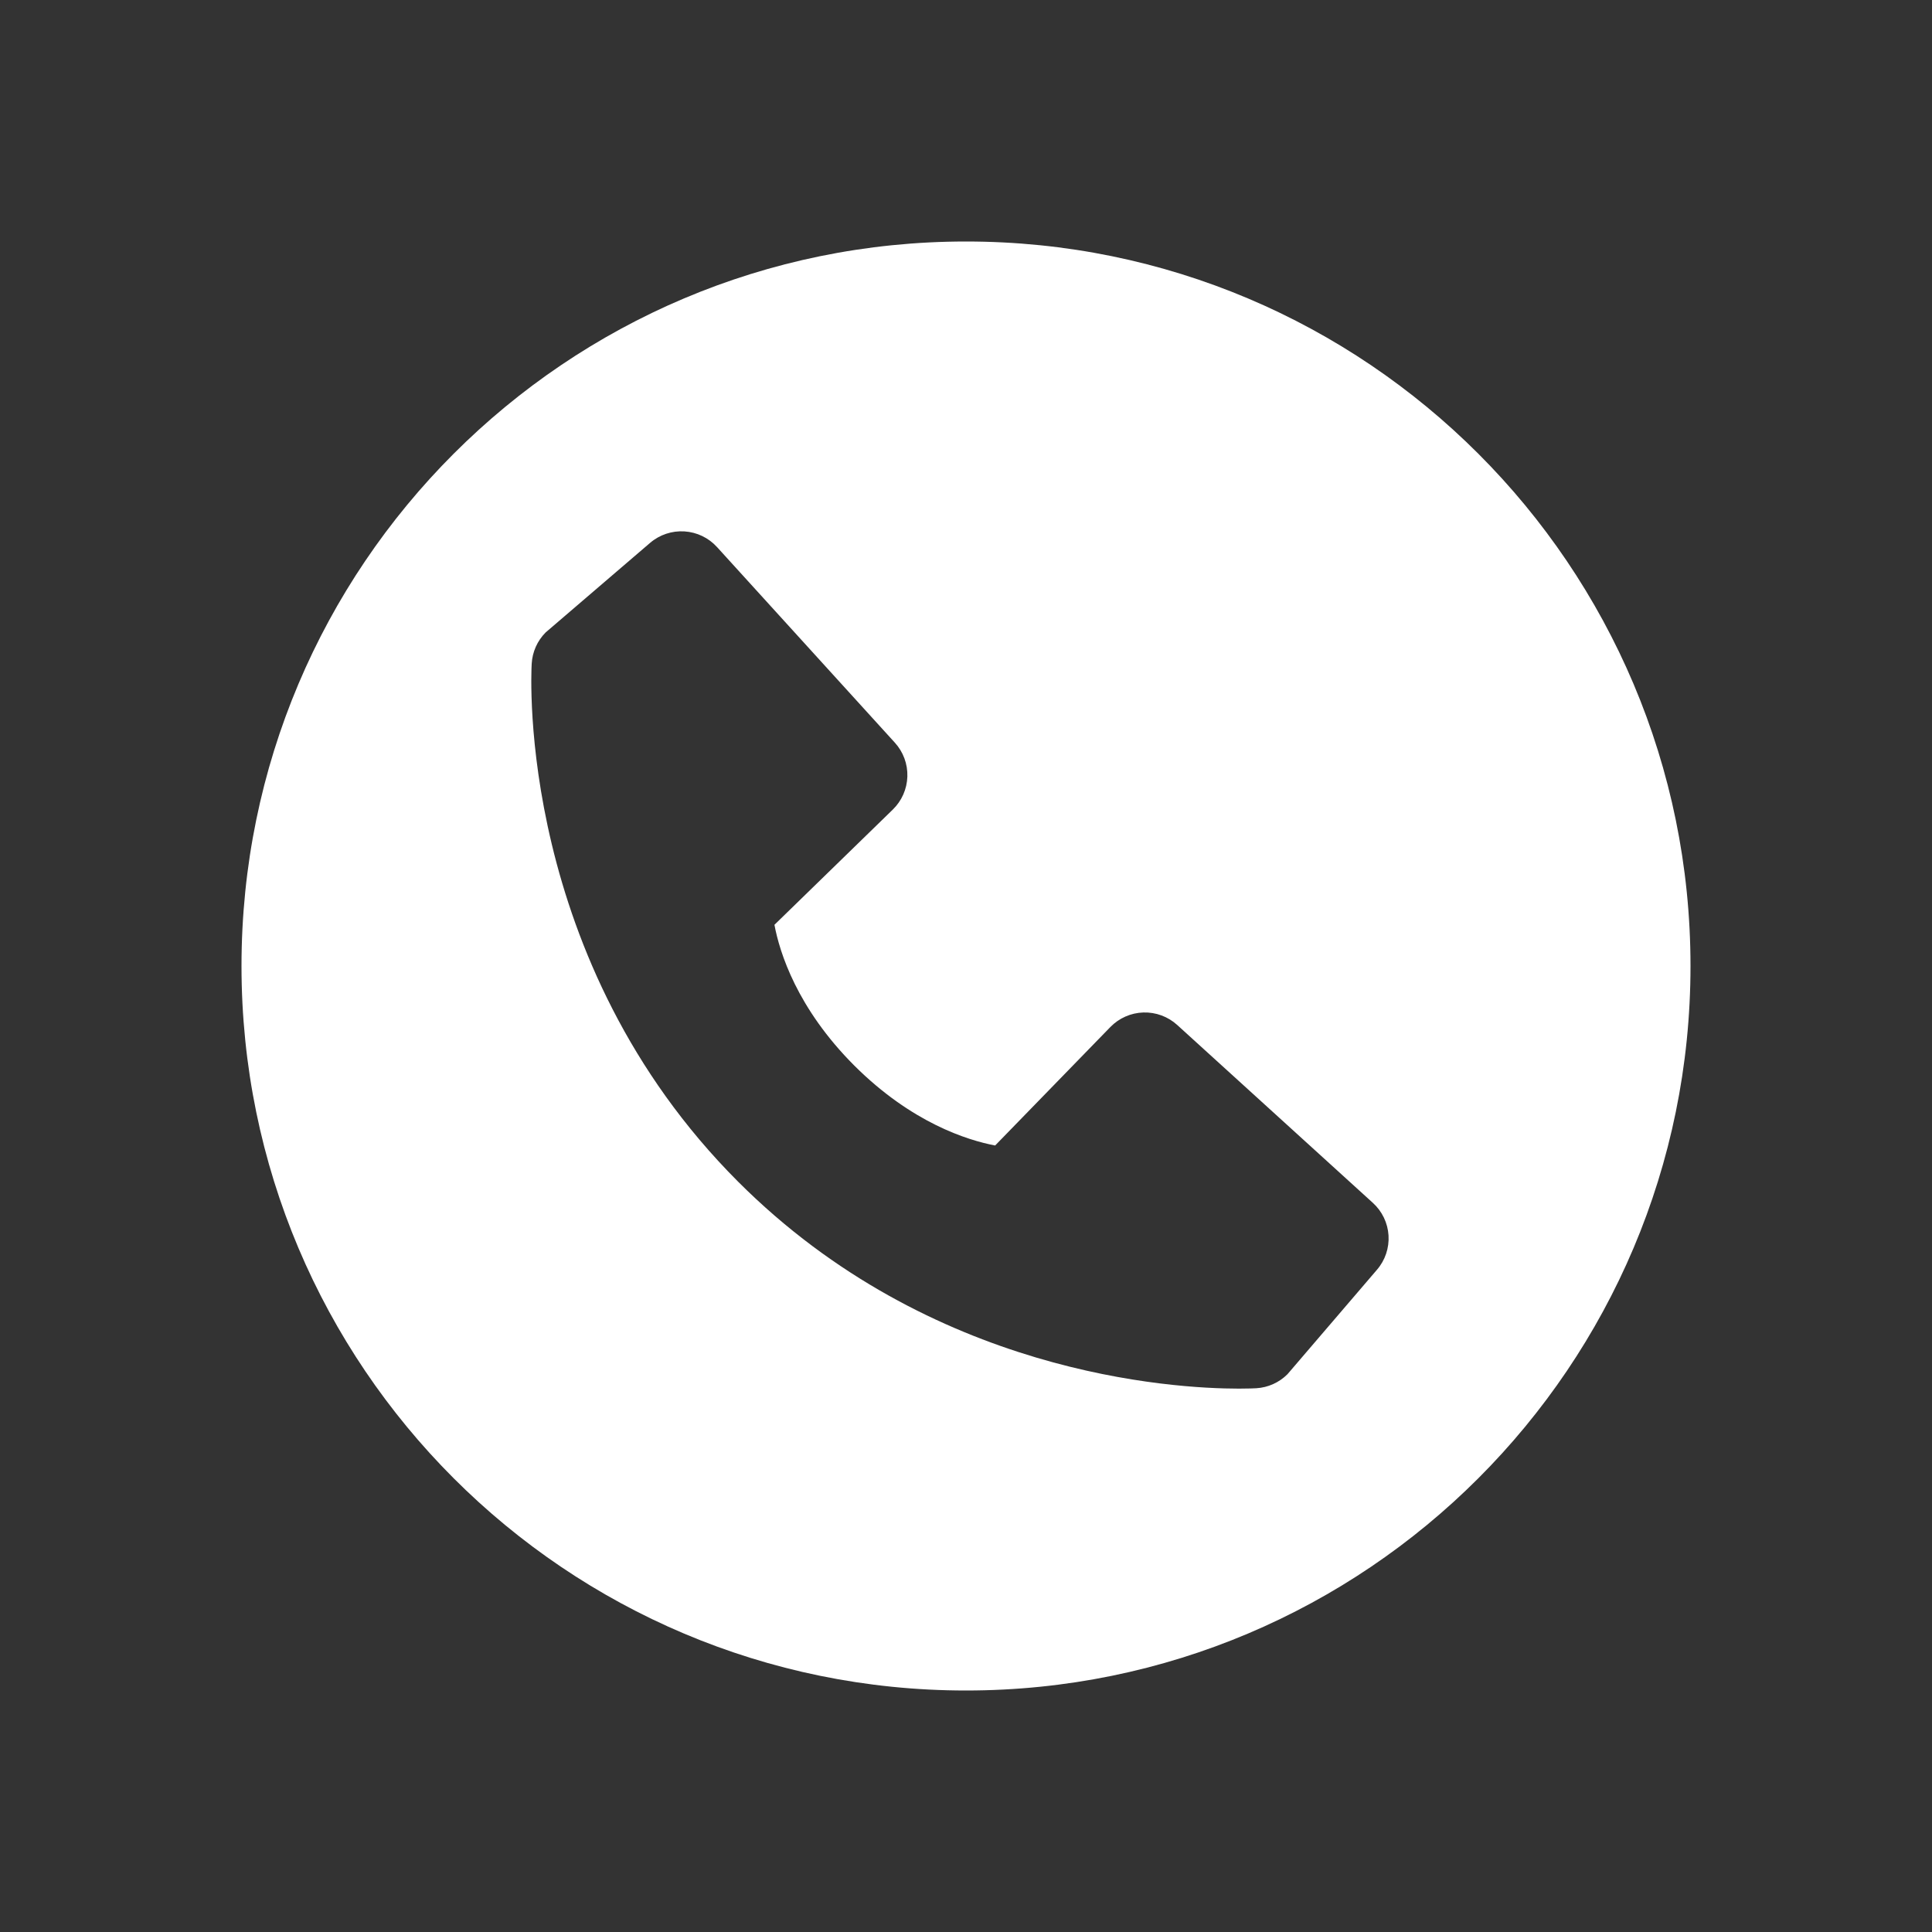<?xml version="1.0" encoding="UTF-8"?> <svg xmlns="http://www.w3.org/2000/svg" width="160" height="160" viewBox="0 0 160 160" fill="none"><rect x="0" y="0" width="160" height="160" fill="#333333" stroke="none"/><path d="M80 20C113.137 20 140 46.863 140 80C140 113.137 113.137 140 80 140C46.863 140 20 113.137 20 80C20 46.863 46.863 20 80 20ZM56.68 44.008C55.645 43.943 54.624 44.284 53.837 44.959L45.188 52.376C44.499 53.068 44.089 53.988 44.033 54.963C43.973 55.96 42.834 79.561 61.135 97.87C77.101 113.832 97.1 115 102.608 115C103.413 115 103.908 114.976 104.039 114.968C105.013 114.91 105.931 114.498 106.621 113.809L114.034 105.156C114.712 104.371 115.055 103.352 114.992 102.317C114.929 101.282 114.463 100.313 113.695 99.616L97.494 84.886C96.729 84.189 95.722 83.817 94.688 83.849C93.653 83.881 92.672 84.315 91.951 85.058L82.413 94.865C80.117 94.427 75.502 92.987 70.752 88.249C66.001 83.494 64.562 78.868 64.136 76.588L73.936 67.047C74.679 66.326 75.112 65.344 75.144 64.31C75.177 63.275 74.804 62.268 74.107 61.503L59.381 45.306C58.684 44.538 57.715 44.073 56.68 44.008Z" fill="white"></path></svg> 